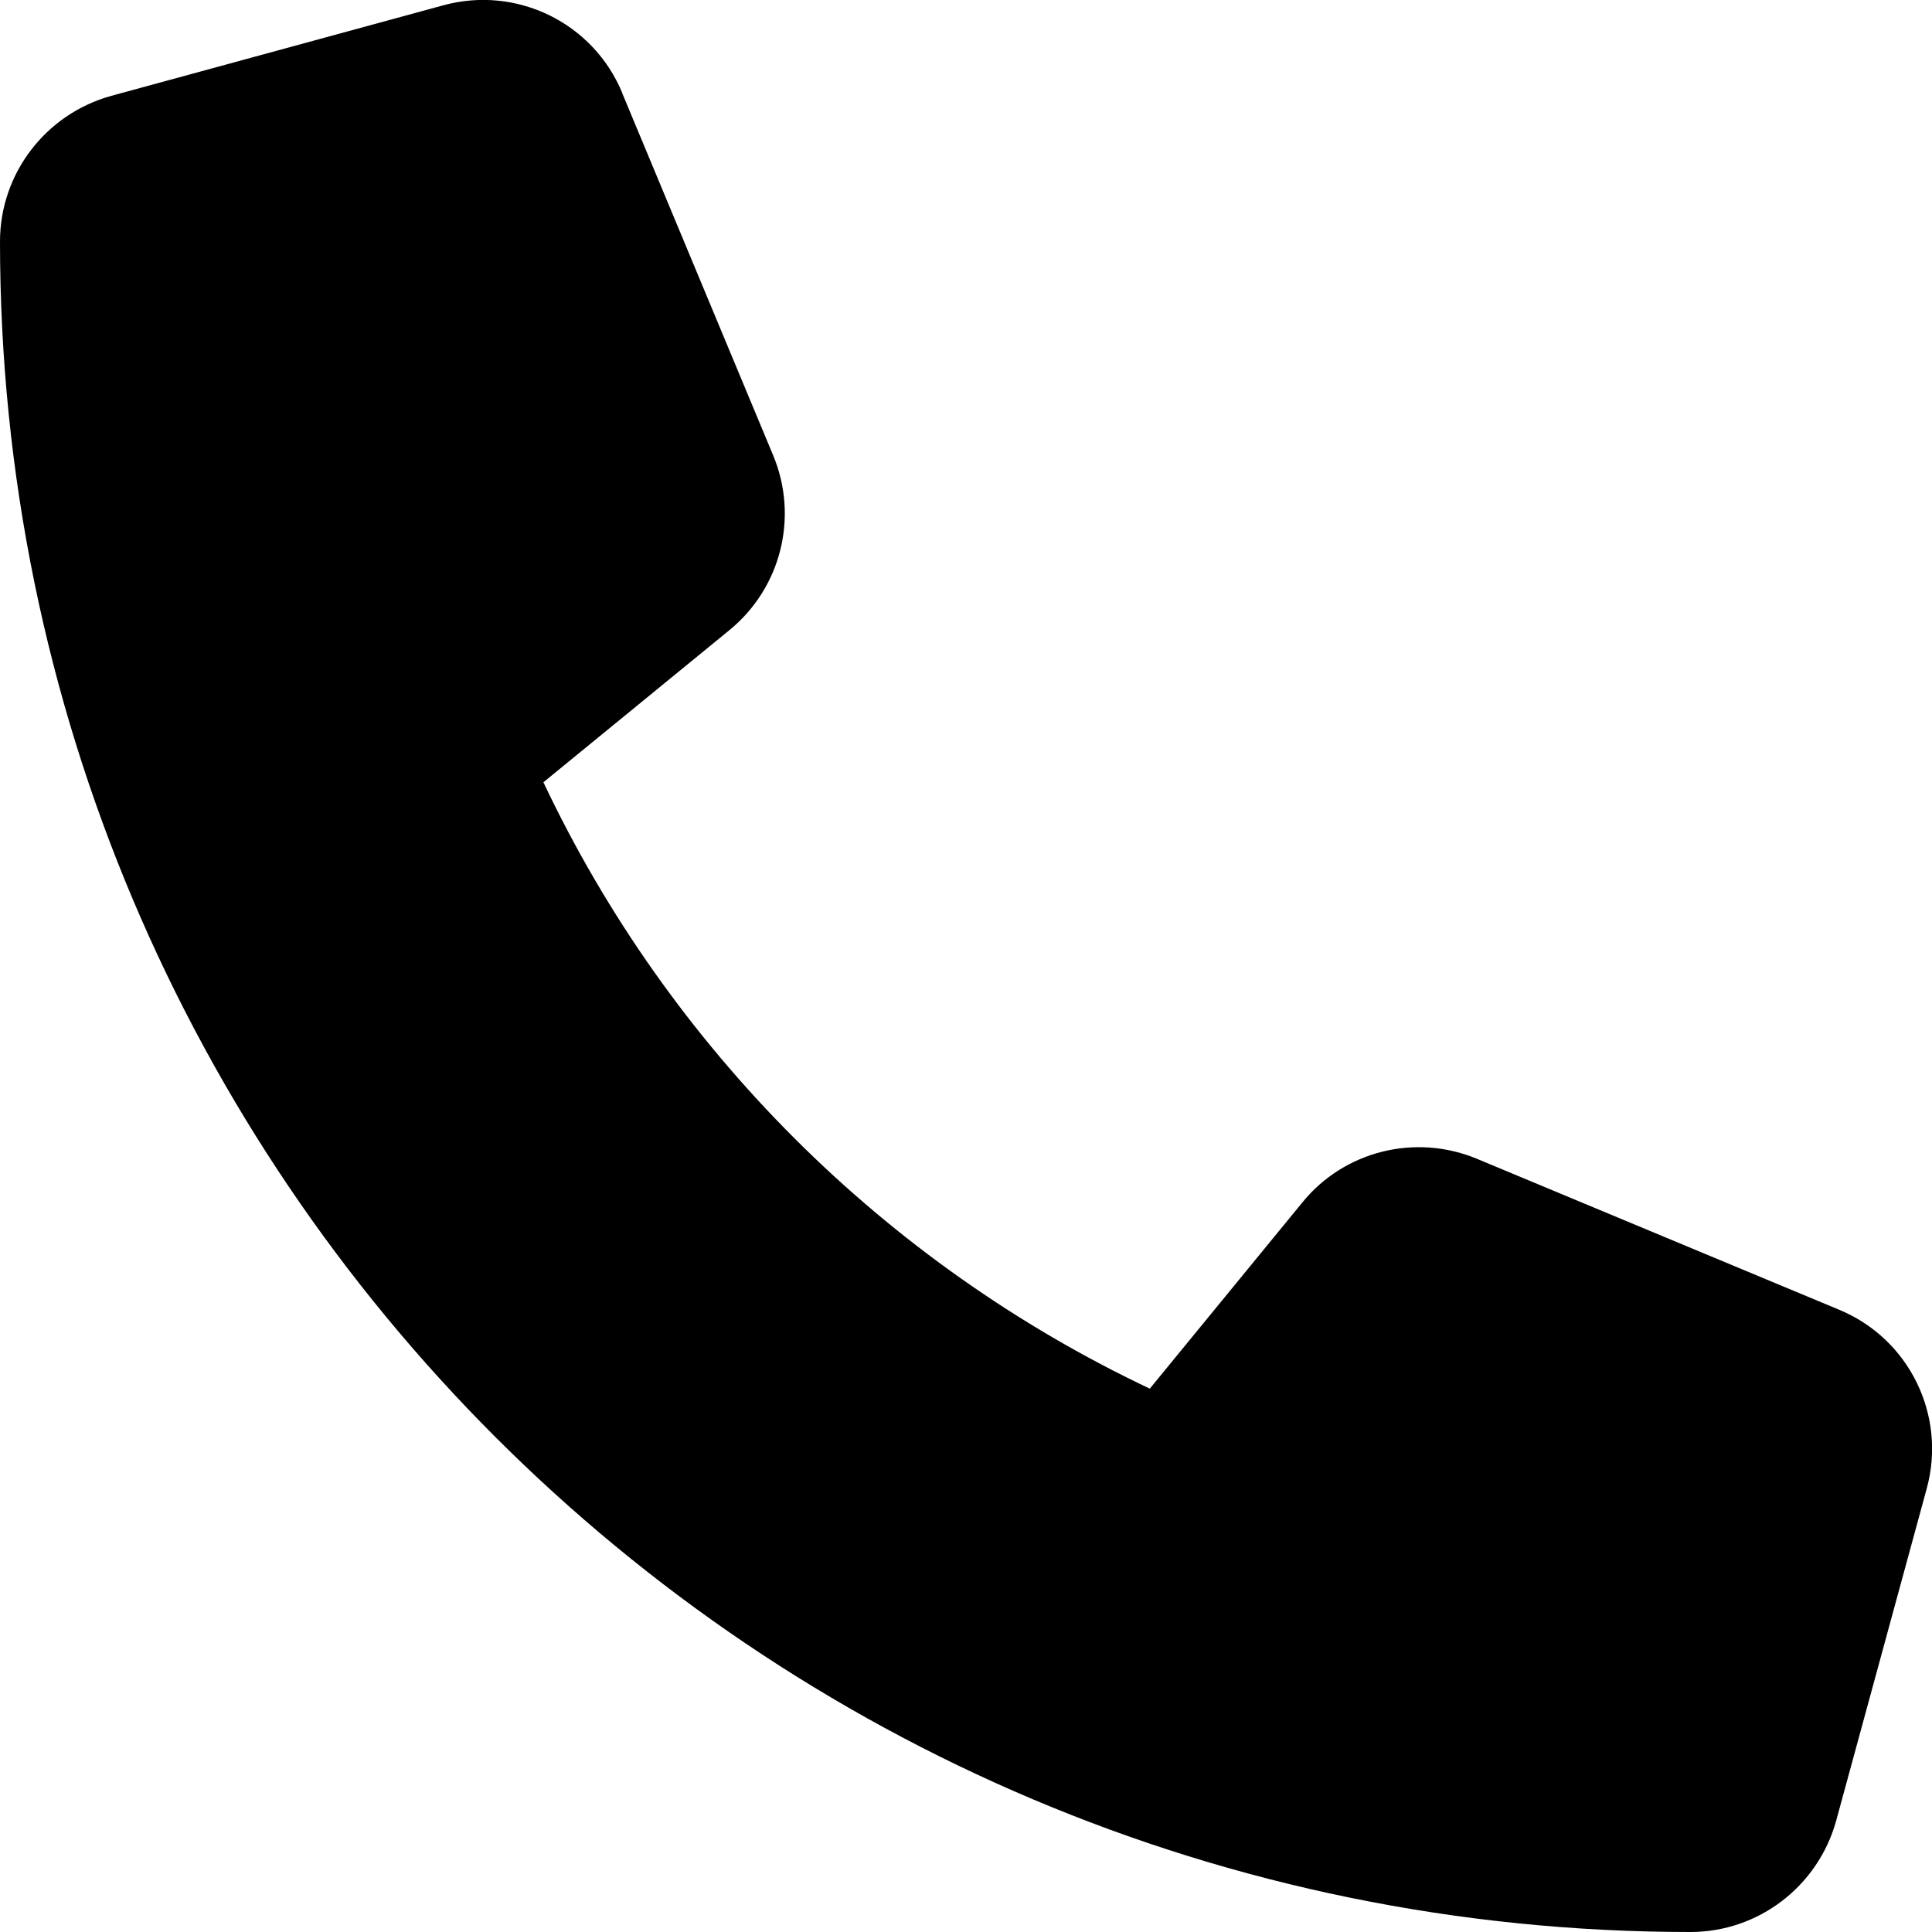 <svg width="30" height="30" viewBox="0 0 30 30" fill="none" xmlns="http://www.w3.org/2000/svg">
<g clip-path="url(#clip0_25_123)">
<path d="M9.662 1.442C9.211 0.352 8.021 -0.228 6.885 0.082L1.729 1.488C0.709 1.77 0 2.695 0 3.75C0 18.246 11.754 30 26.25 30C27.305 30 28.23 29.291 28.512 28.272L29.918 23.115C30.229 21.979 29.648 20.789 28.559 20.338L22.934 17.994C21.979 17.596 20.871 17.871 20.221 18.674L17.854 21.563C13.729 19.611 10.389 16.272 8.438 12.147L11.326 9.785C12.129 9.129 12.404 8.027 12.006 7.072L9.662 1.447V1.442Z" fill="black"/>
</g>
<defs>
<clipPath id="clip0_25_123">
<rect width="30" height="30" fill="white"/>
</clipPath>
</defs>
</svg>
